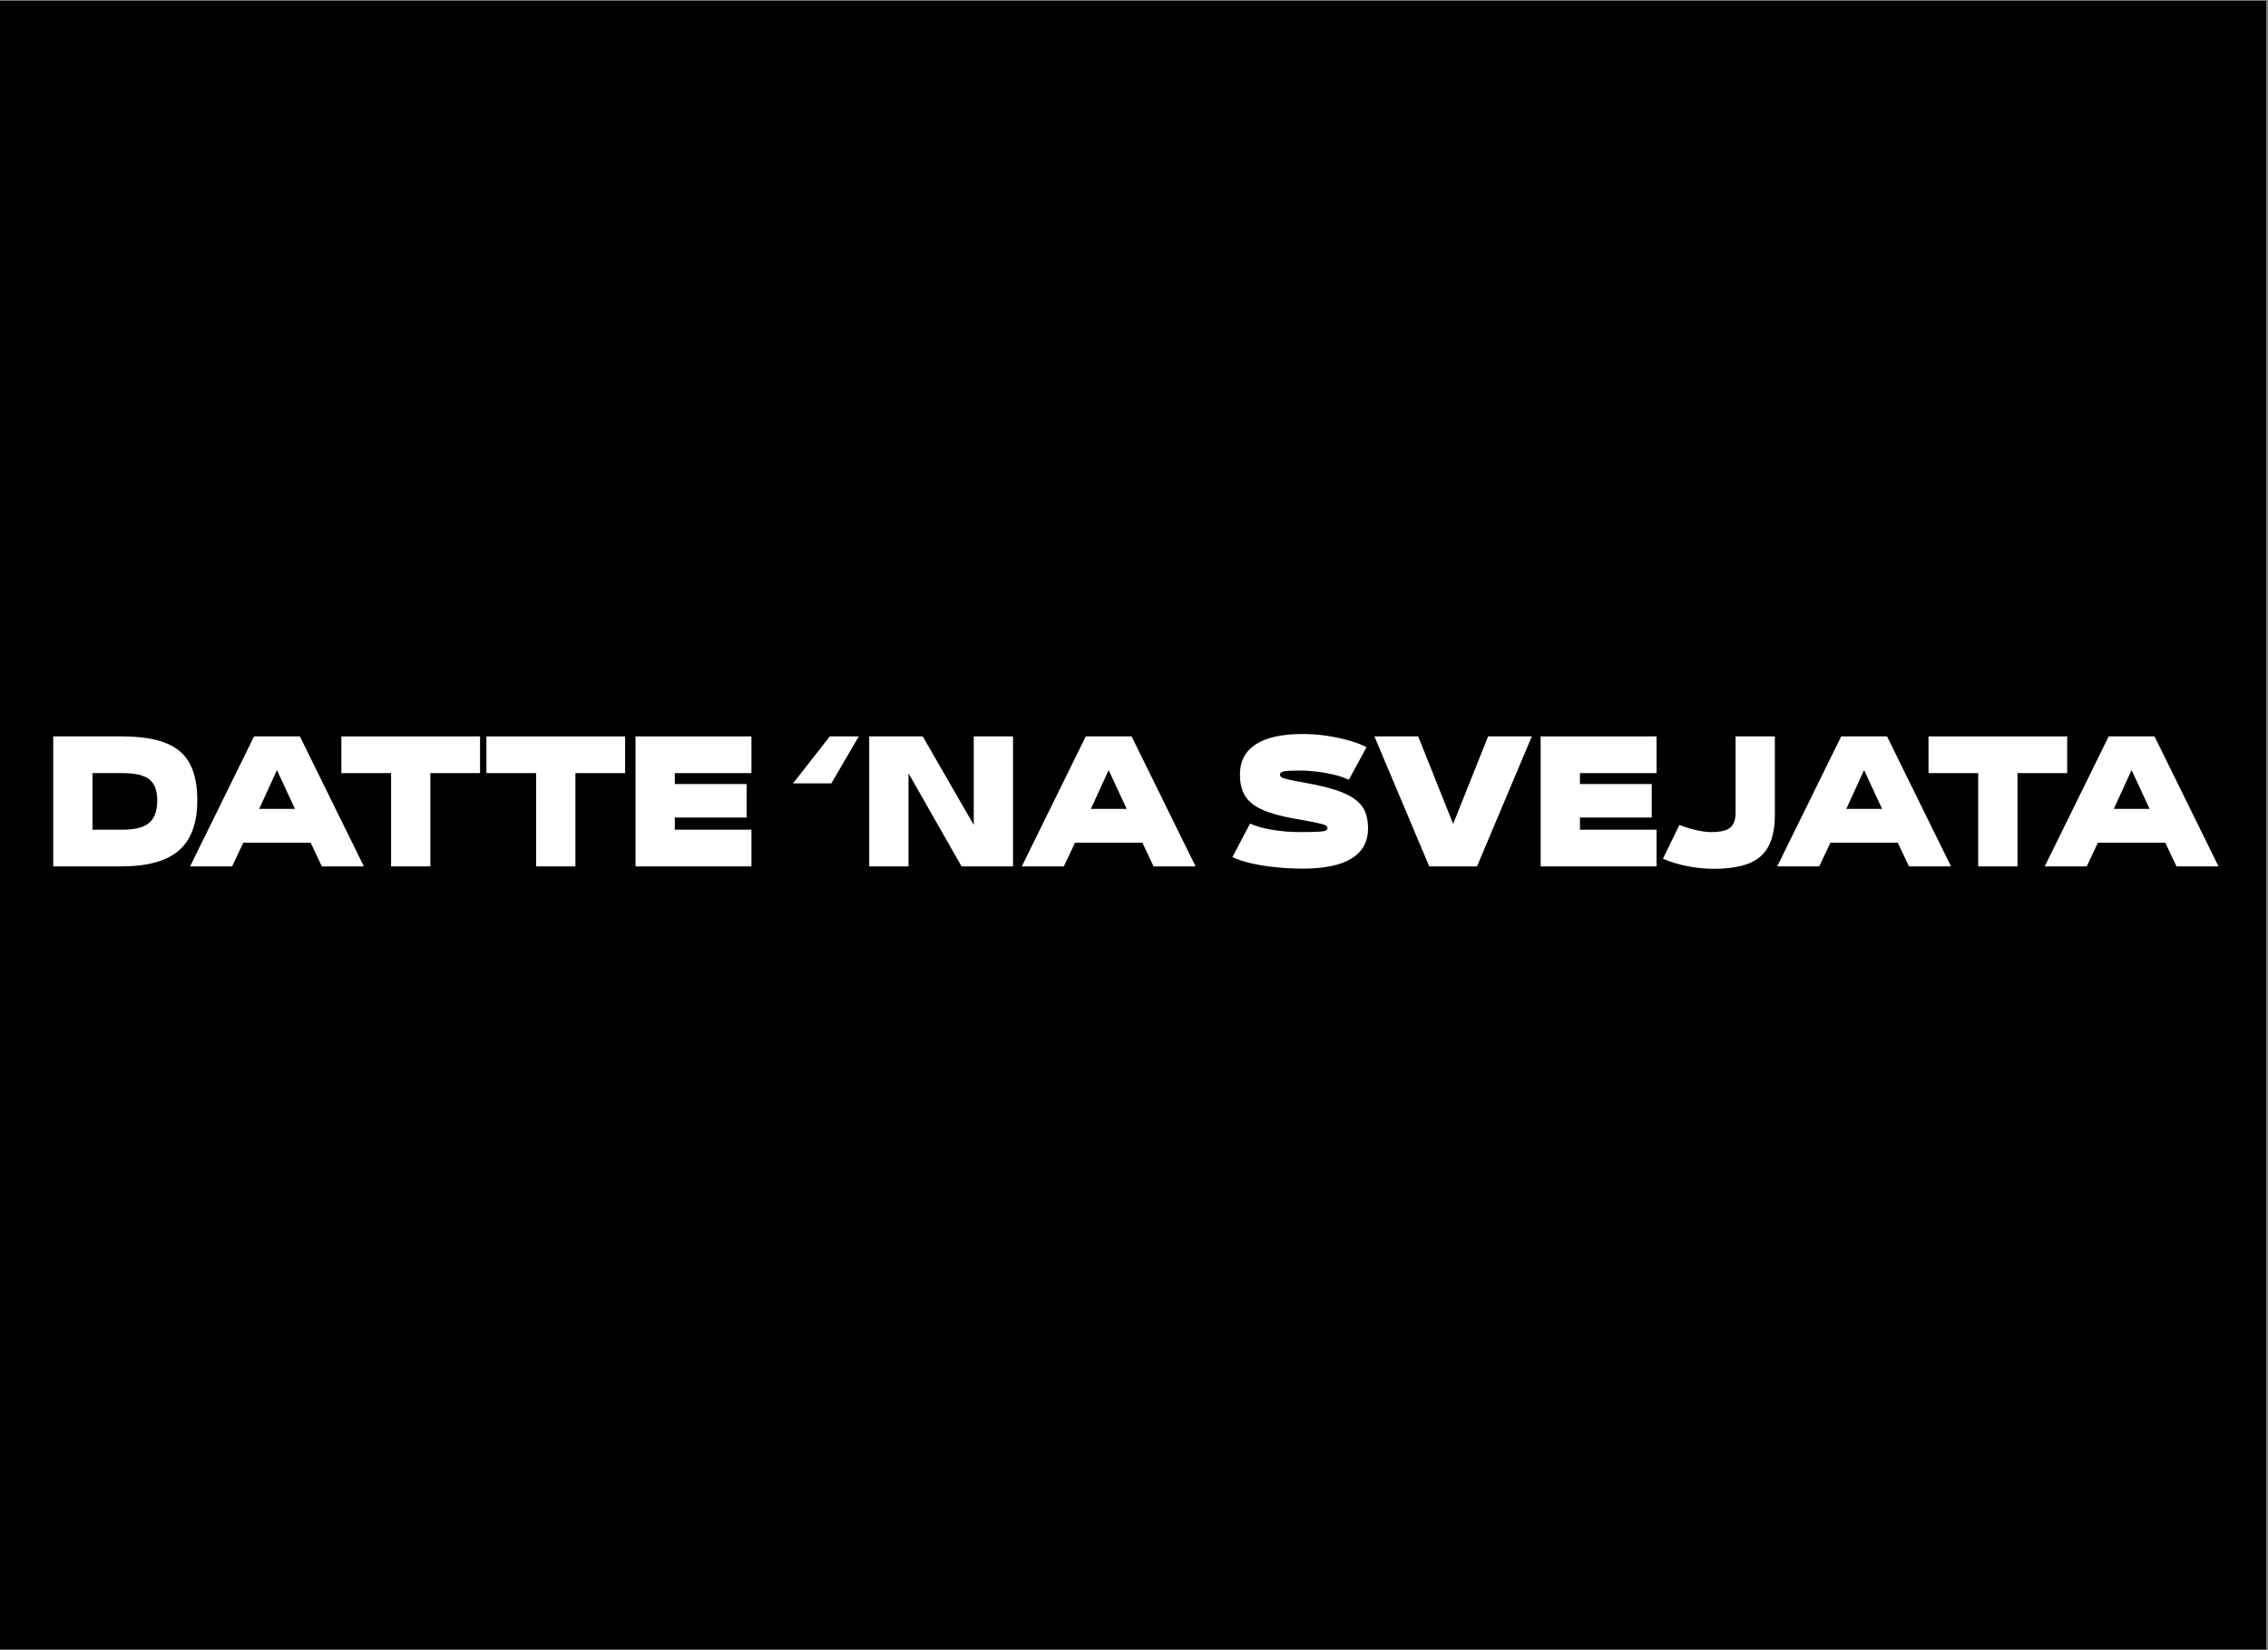 <svg xmlns="http://www.w3.org/2000/svg" xmlns:xlink="http://www.w3.org/1999/xlink" width="830" zoomAndPan="magnify" viewBox="0 0 622.5 453" height="604" preserveAspectRatio="xMidYMid meet" version="1.2"><rect x="0" y="0" width="622.5" height="453" fill="#808080" stroke="none"/><defs><clipPath id="f4b937cc2f"><path d="M 0 0.184 L 622 0.184 L 622 452.816 L 0 452.816 Z M 0 0.184 "/></clipPath></defs><g id="b2803a2c45"><g clip-rule="nonzero" clip-path="url(#f4b937cc2f)"><path style=" stroke:none;fill-rule:nonzero;fill:#ffffff;fill-opacity:1;" d="M 0 0.184 L 622 0.184 L 622 452.816 L 0 452.816 Z M 0 0.184 "/><path style=" stroke:none;fill-rule:nonzero;fill:#000000;fill-opacity:1;" d="M 0 0.184 L 622 0.184 L 622 452.816 L 0 452.816 Z M 0 0.184 "/></g><g style="fill:#ffffff;fill-opacity:1;"><g transform="translate(12.624, 237.831)"><path style="stroke:none" d="M 20.641 0 L 1.984 0 L 1.984 -35.688 L 20.641 -35.688 C 25.859 -35.688 29.984 -35.062 33.016 -33.812 C 36.055 -32.562 38.234 -30.645 39.547 -28.062 C 40.867 -25.488 41.531 -22.207 41.531 -18.219 L 41.531 -18.125 C 41.531 -11.906 39.848 -7.328 36.484 -4.391 C 33.129 -1.461 27.848 0 20.641 0 Z M 12.766 -25.609 L 12.766 -10.078 L 21.031 -10.078 C 24.406 -10.078 26.832 -10.695 28.312 -11.938 C 29.789 -13.188 30.531 -15.25 30.531 -18.125 L 30.531 -18.219 C 30.531 -20.852 29.805 -22.742 28.359 -23.891 C 26.91 -25.035 24.469 -25.609 21.031 -25.609 Z M 12.766 -25.609 "/></g></g><g style="fill:#ffffff;fill-opacity:1;"><g transform="translate(51.734, 237.831)"><path style="stroke:none" d="M 48.141 0 L 36.609 0 L 33.531 -6.516 L 15.047 -6.516 L 11.969 0 L 0.438 0 L 18 -35.688 L 30.578 -35.688 Z M 19.406 -15.797 L 29.219 -15.797 L 24.281 -26.438 Z M 19.406 -15.797 "/></g></g><g style="fill:#ffffff;fill-opacity:1;"><g transform="translate(92.823, 237.831)"><path style="stroke:none" d="M 25.297 0 L 14.516 0 L 14.516 -25.609 L 0.875 -25.609 L 0.875 -35.688 L 38.938 -35.688 L 38.938 -25.609 L 25.297 -25.609 Z M 25.297 0 "/></g></g><g style="fill:#ffffff;fill-opacity:1;"><g transform="translate(132.637, 237.831)"><path style="stroke:none" d="M 25.297 0 L 14.516 0 L 14.516 -25.609 L 0.875 -25.609 L 0.875 -35.688 L 38.938 -35.688 L 38.938 -25.609 L 25.297 -25.609 Z M 25.297 0 "/></g></g><g style="fill:#ffffff;fill-opacity:1;"><g transform="translate(172.451, 237.831)"><path style="stroke:none" d="M 33.797 0 L 1.984 0 L 1.984 -35.688 L 33.797 -35.688 L 33.797 -25.609 L 12.766 -25.609 L 12.766 -22.609 L 32.469 -22.609 L 32.469 -13.422 L 12.766 -13.422 L 12.766 -10.078 L 33.797 -10.078 Z M 33.797 0 "/></g></g><g style="fill:#ffffff;fill-opacity:1;"><g transform="translate(207.997, 237.831)"><path style="stroke:none" d=""/></g></g><g style="fill:#ffffff;fill-opacity:1;"><g transform="translate(216.796, 237.831)"><path style="stroke:none" d="M 11.391 -22.797 L 0.875 -22.797 L 10.953 -35.688 L 18.922 -35.688 Z M 11.391 -22.797 "/></g></g><g style="fill:#ffffff;fill-opacity:1;"><g transform="translate(236.593, 237.831)"><path style="stroke:none" d="M 30.672 -11.391 L 30.672 -35.688 L 41.453 -35.688 L 41.453 0 L 27.328 0 L 12.766 -25.562 L 12.766 0 L 1.984 0 L 1.984 -35.688 L 16.672 -35.688 Z M 30.672 -11.391 "/></g></g><g style="fill:#ffffff;fill-opacity:1;"><g transform="translate(280.014, 237.831)"><path style="stroke:none" d="M 48.141 0 L 36.609 0 L 33.531 -6.516 L 15.047 -6.516 L 11.969 0 L 0.438 0 L 18 -35.688 L 30.578 -35.688 Z M 19.406 -15.797 L 29.219 -15.797 L 24.281 -26.438 Z M 19.406 -15.797 "/></g></g><g style="fill:#ffffff;fill-opacity:1;"><g transform="translate(328.583, 237.831)"><path style="stroke:none" d=""/></g></g><g style="fill:#ffffff;fill-opacity:1;"><g transform="translate(337.381, 237.831)"><path style="stroke:none" d="M 20.234 0.609 C 17.66 0.609 15.133 0.477 12.656 0.219 C 10.176 -0.039 7.914 -0.41 5.875 -0.891 C 3.832 -1.379 2.164 -1.93 0.875 -2.547 L 5.719 -11.75 C 7.445 -10.988 9.531 -10.41 11.969 -10.016 C 14.406 -9.617 16.957 -9.422 19.625 -9.422 C 22.082 -9.422 23.922 -9.469 25.141 -9.562 C 26.359 -9.664 26.969 -9.969 26.969 -10.469 L 26.969 -10.562 C 26.969 -10.883 26.711 -11.156 26.203 -11.375 C 25.691 -11.594 24.766 -11.832 23.422 -12.094 C 22.086 -12.363 20.16 -12.719 17.641 -13.156 C 14.066 -13.801 11.203 -14.609 9.047 -15.578 C 6.891 -16.547 5.332 -17.797 4.375 -19.328 C 3.426 -20.867 2.953 -22.801 2.953 -25.125 L 2.953 -25.219 C 2.953 -28.883 4.41 -31.656 7.328 -33.531 C 10.242 -35.406 14.535 -36.344 20.203 -36.344 C 22.398 -36.344 24.582 -36.18 26.75 -35.859 C 28.926 -35.535 30.969 -35.102 32.875 -34.562 C 34.781 -34.02 36.391 -33.41 37.703 -32.734 L 32.828 -23.766 C 31.797 -24.285 30.504 -24.738 28.953 -25.125 C 27.398 -25.508 25.789 -25.801 24.125 -26 C 22.469 -26.207 20.922 -26.312 19.484 -26.312 C 17.43 -26.312 16 -26.25 15.188 -26.125 C 14.383 -26.008 13.973 -25.707 13.953 -25.219 L 13.953 -25.125 C 13.953 -24.832 14.133 -24.586 14.5 -24.391 C 14.863 -24.203 15.551 -24 16.562 -23.781 C 17.57 -23.562 19.047 -23.273 20.984 -22.922 C 24.242 -22.336 26.973 -21.691 29.172 -20.984 C 31.367 -20.285 33.117 -19.457 34.422 -18.5 C 35.734 -17.551 36.676 -16.43 37.25 -15.141 C 37.82 -13.848 38.109 -12.305 38.109 -10.516 L 38.109 -10.422 C 38.109 -6.785 36.598 -4.035 33.578 -2.172 C 30.555 -0.316 26.109 0.609 20.234 0.609 Z M 20.234 0.609 "/></g></g><g style="fill:#ffffff;fill-opacity:1;"><g transform="translate(376.799, 237.831)"><path style="stroke:none" d="M 22.047 -11.656 L 31.641 -35.688 L 43.641 -35.688 L 28.594 0 L 15.484 0 L 0.438 -35.688 L 12.453 -35.688 Z M 22.047 -11.656 "/></g></g><g style="fill:#ffffff;fill-opacity:1;"><g transform="translate(420.881, 237.831)"><path style="stroke:none" d="M 33.797 0 L 1.984 0 L 1.984 -35.688 L 33.797 -35.688 L 33.797 -25.609 L 12.766 -25.609 L 12.766 -22.609 L 32.469 -22.609 L 32.469 -13.422 L 12.766 -13.422 L 12.766 -10.078 L 33.797 -10.078 Z M 33.797 0 "/></g></g><g style="fill:#ffffff;fill-opacity:1;"><g transform="translate(456.427, 237.831)"><path style="stroke:none" d="M 13.859 0.656 C 11.547 0.656 9.16 0.414 6.703 -0.062 C 4.254 -0.551 2.02 -1.234 0 -2.109 L 4.531 -11.391 C 5.969 -10.805 7.484 -10.332 9.078 -9.969 C 10.68 -9.602 12.07 -9.422 13.25 -9.422 C 15.738 -9.422 17.473 -9.82 18.453 -10.625 C 19.441 -11.438 19.938 -12.805 19.938 -14.734 L 19.938 -35.688 L 30.719 -35.688 L 30.719 -14.172 C 30.719 -10.648 30.148 -7.797 29.016 -5.609 C 27.891 -3.422 26.086 -1.828 23.609 -0.828 C 21.129 0.16 17.879 0.656 13.859 0.656 Z M 13.859 0.656 "/></g></g><g style="fill:#ffffff;fill-opacity:1;"><g transform="translate(487.354, 237.831)"><path style="stroke:none" d="M 48.141 0 L 36.609 0 L 33.531 -6.516 L 15.047 -6.516 L 11.969 0 L 0.438 0 L 18 -35.688 L 30.578 -35.688 Z M 19.406 -15.797 L 29.219 -15.797 L 24.281 -26.438 Z M 19.406 -15.797 "/></g></g><g style="fill:#ffffff;fill-opacity:1;"><g transform="translate(528.443, 237.831)"><path style="stroke:none" d="M 25.297 0 L 14.516 0 L 14.516 -25.609 L 0.875 -25.609 L 0.875 -35.688 L 38.938 -35.688 L 38.938 -25.609 L 25.297 -25.609 Z M 25.297 0 "/></g></g><g style="fill:#ffffff;fill-opacity:1;"><g transform="translate(560.777, 237.831)"><path style="stroke:none" d="M 48.141 0 L 36.609 0 L 33.531 -6.516 L 15.047 -6.516 L 11.969 0 L 0.438 0 L 18 -35.688 L 30.578 -35.688 Z M 19.406 -15.797 L 29.219 -15.797 L 24.281 -26.438 Z M 19.406 -15.797 "/></g></g></g></svg>